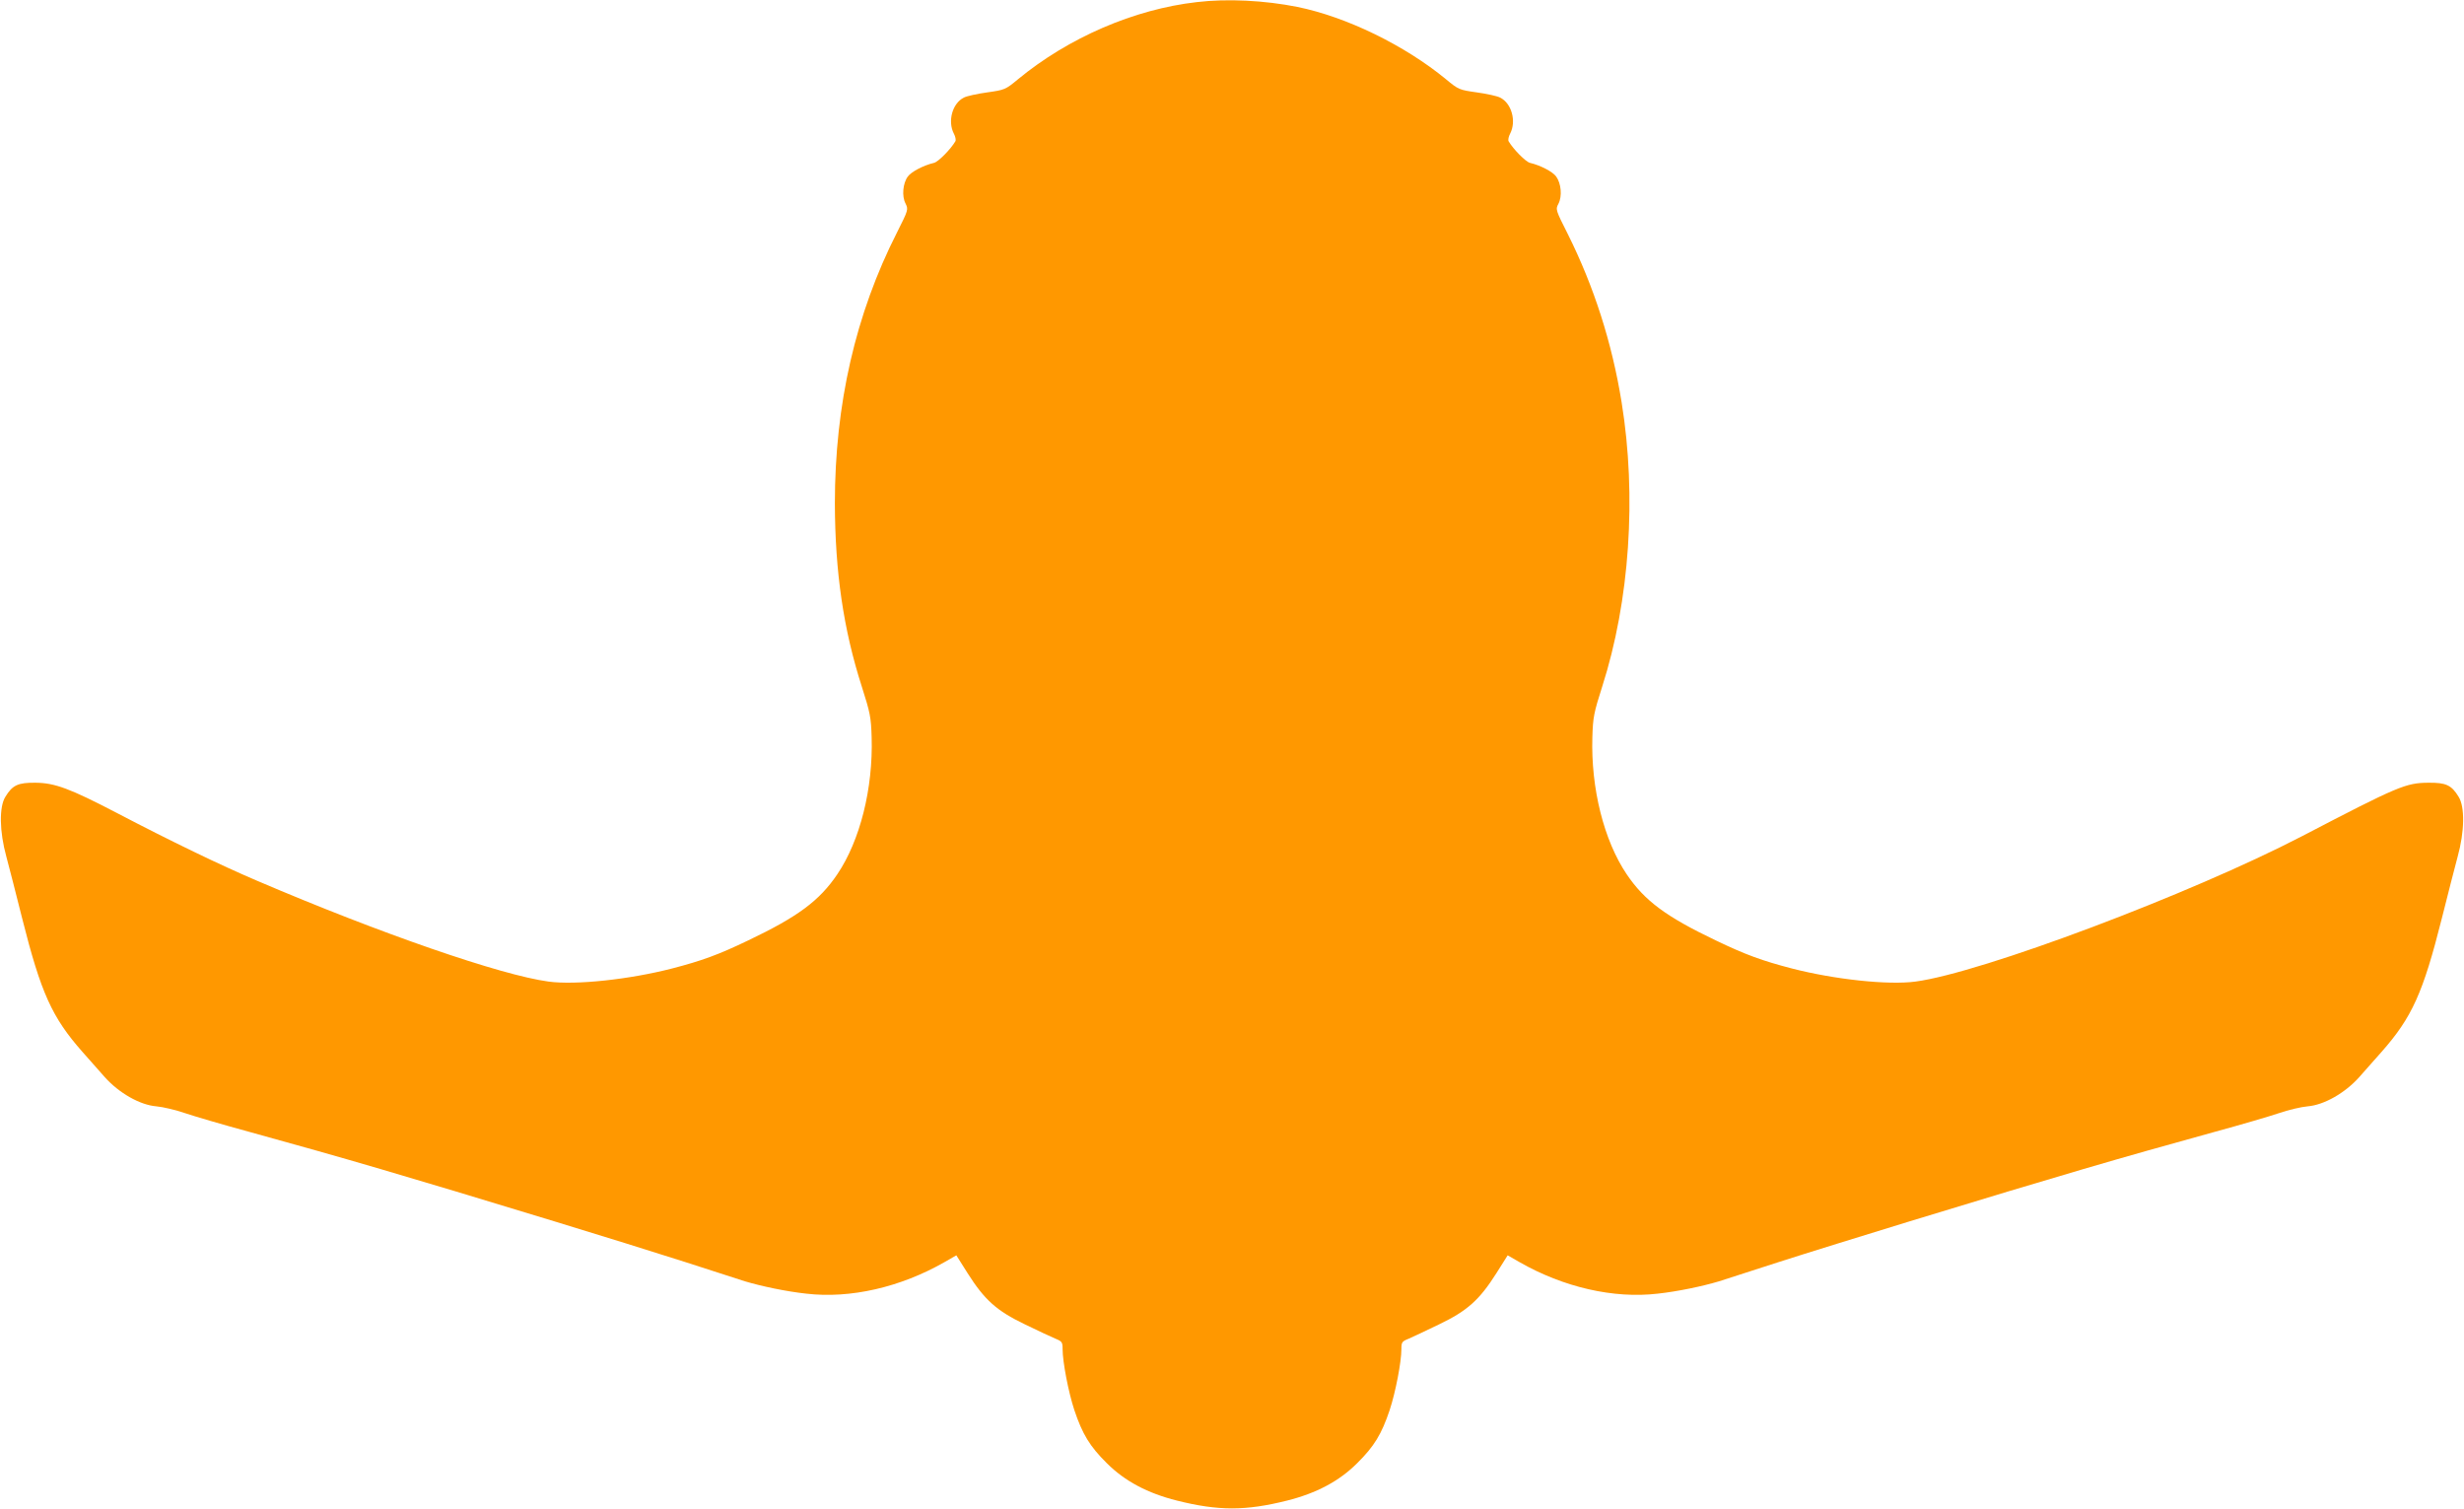 <?xml version="1.0" standalone="no"?>
<!DOCTYPE svg PUBLIC "-//W3C//DTD SVG 20010904//EN"
 "http://www.w3.org/TR/2001/REC-SVG-20010904/DTD/svg10.dtd">
<svg version="1.0" xmlns="http://www.w3.org/2000/svg"
 width="1280pt" height="784pt" viewBox="0 0 1280 784"
 preserveAspectRatio="xMidYMid meet">
<g transform="translate(0,784) scale(0.1,-0.1)"
fill="#ff9800" stroke="none">
<path d="M6217 7829 c-326 -37 -667 -185 -929 -401 -65 -54 -69 -55 -160 -68
-51 -7 -106 -19 -121 -27 -60 -30 -85 -123 -52 -187 8 -15 12 -33 8 -40 -24
-41 -89 -107 -111 -112 -55 -13 -118 -46 -136 -71 -26 -35 -32 -102 -12 -140
15 -31 15 -33 -44 -150 -216 -425 -323 -895 -323 -1408 1 -355 44 -653 140
-952 43 -135 48 -158 51 -263 8 -265 -60 -536 -178 -711 -93 -138 -205 -221
-463 -344 -156 -75 -242 -106 -396 -146 -221 -57 -500 -87 -641 -68 -247 33
-872 249 -1515 524 -190 81 -447 205 -730 353 -242 126 -320 155 -420 156 -91
1 -120 -12 -157 -73 -33 -52 -31 -181 5 -311 14 -52 51 -196 82 -320 98 -389
155 -515 314 -695 34 -39 86 -97 115 -130 74 -83 183 -145 268 -152 35 -3 101
-19 148 -35 47 -16 200 -61 340 -99 486 -134 789 -222 1585 -465 226 -69 529
-163 675 -210 146 -47 285 -92 310 -100 87 -26 216 -53 318 -64 229 -27 490
33 719 164 l61 35 58 -92 c88 -139 151 -196 297 -266 67 -33 139 -66 160 -75
34 -14 37 -18 37 -54 0 -66 30 -223 61 -317 42 -125 80 -188 169 -276 93 -93
212 -156 364 -194 215 -54 357 -54 572 0 152 38 271 101 364 194 89 88 127
151 169 276 31 94 61 251 61 317 0 36 3 40 38 54 20 9 92 42 159 75 146 70
209 127 297 266 l58 92 61 -35 c229 -131 490 -191 719 -164 102 11 231 38 318
64 25 8 164 53 310 100 146 47 450 141 675 210 796 243 1099 331 1585 465 140
38 293 83 340 99 47 16 113 32 148 35 85 7 194 69 268 152 29 33 81 91 115
130 159 180 216 306 314 695 31 124 68 268 82 320 36 130 38 259 5 311 -37 61
-66 74 -157 73 -117 -1 -154 -16 -655 -277 -581 -302 -1668 -711 -2010 -756
-141 -19 -420 11 -641 68 -154 40 -240 71 -396 146 -258 123 -370 206 -463
344 -118 175 -186 446 -178 711 3 105 8 128 51 263 143 446 180 990 101 1477
-50 310 -144 602 -279 873 -64 127 -65 129 -49 159 20 39 14 105 -12 141 -18
25 -81 58 -136 71 -22 5 -87 71 -111 112 -4 7 0 25 8 40 33 64 8 157 -52 187
-15 8 -70 20 -121 27 -91 13 -95 14 -160 68 -215 177 -517 324 -772 376 -170
34 -365 44 -523 25z"/>
</g>
</svg>
